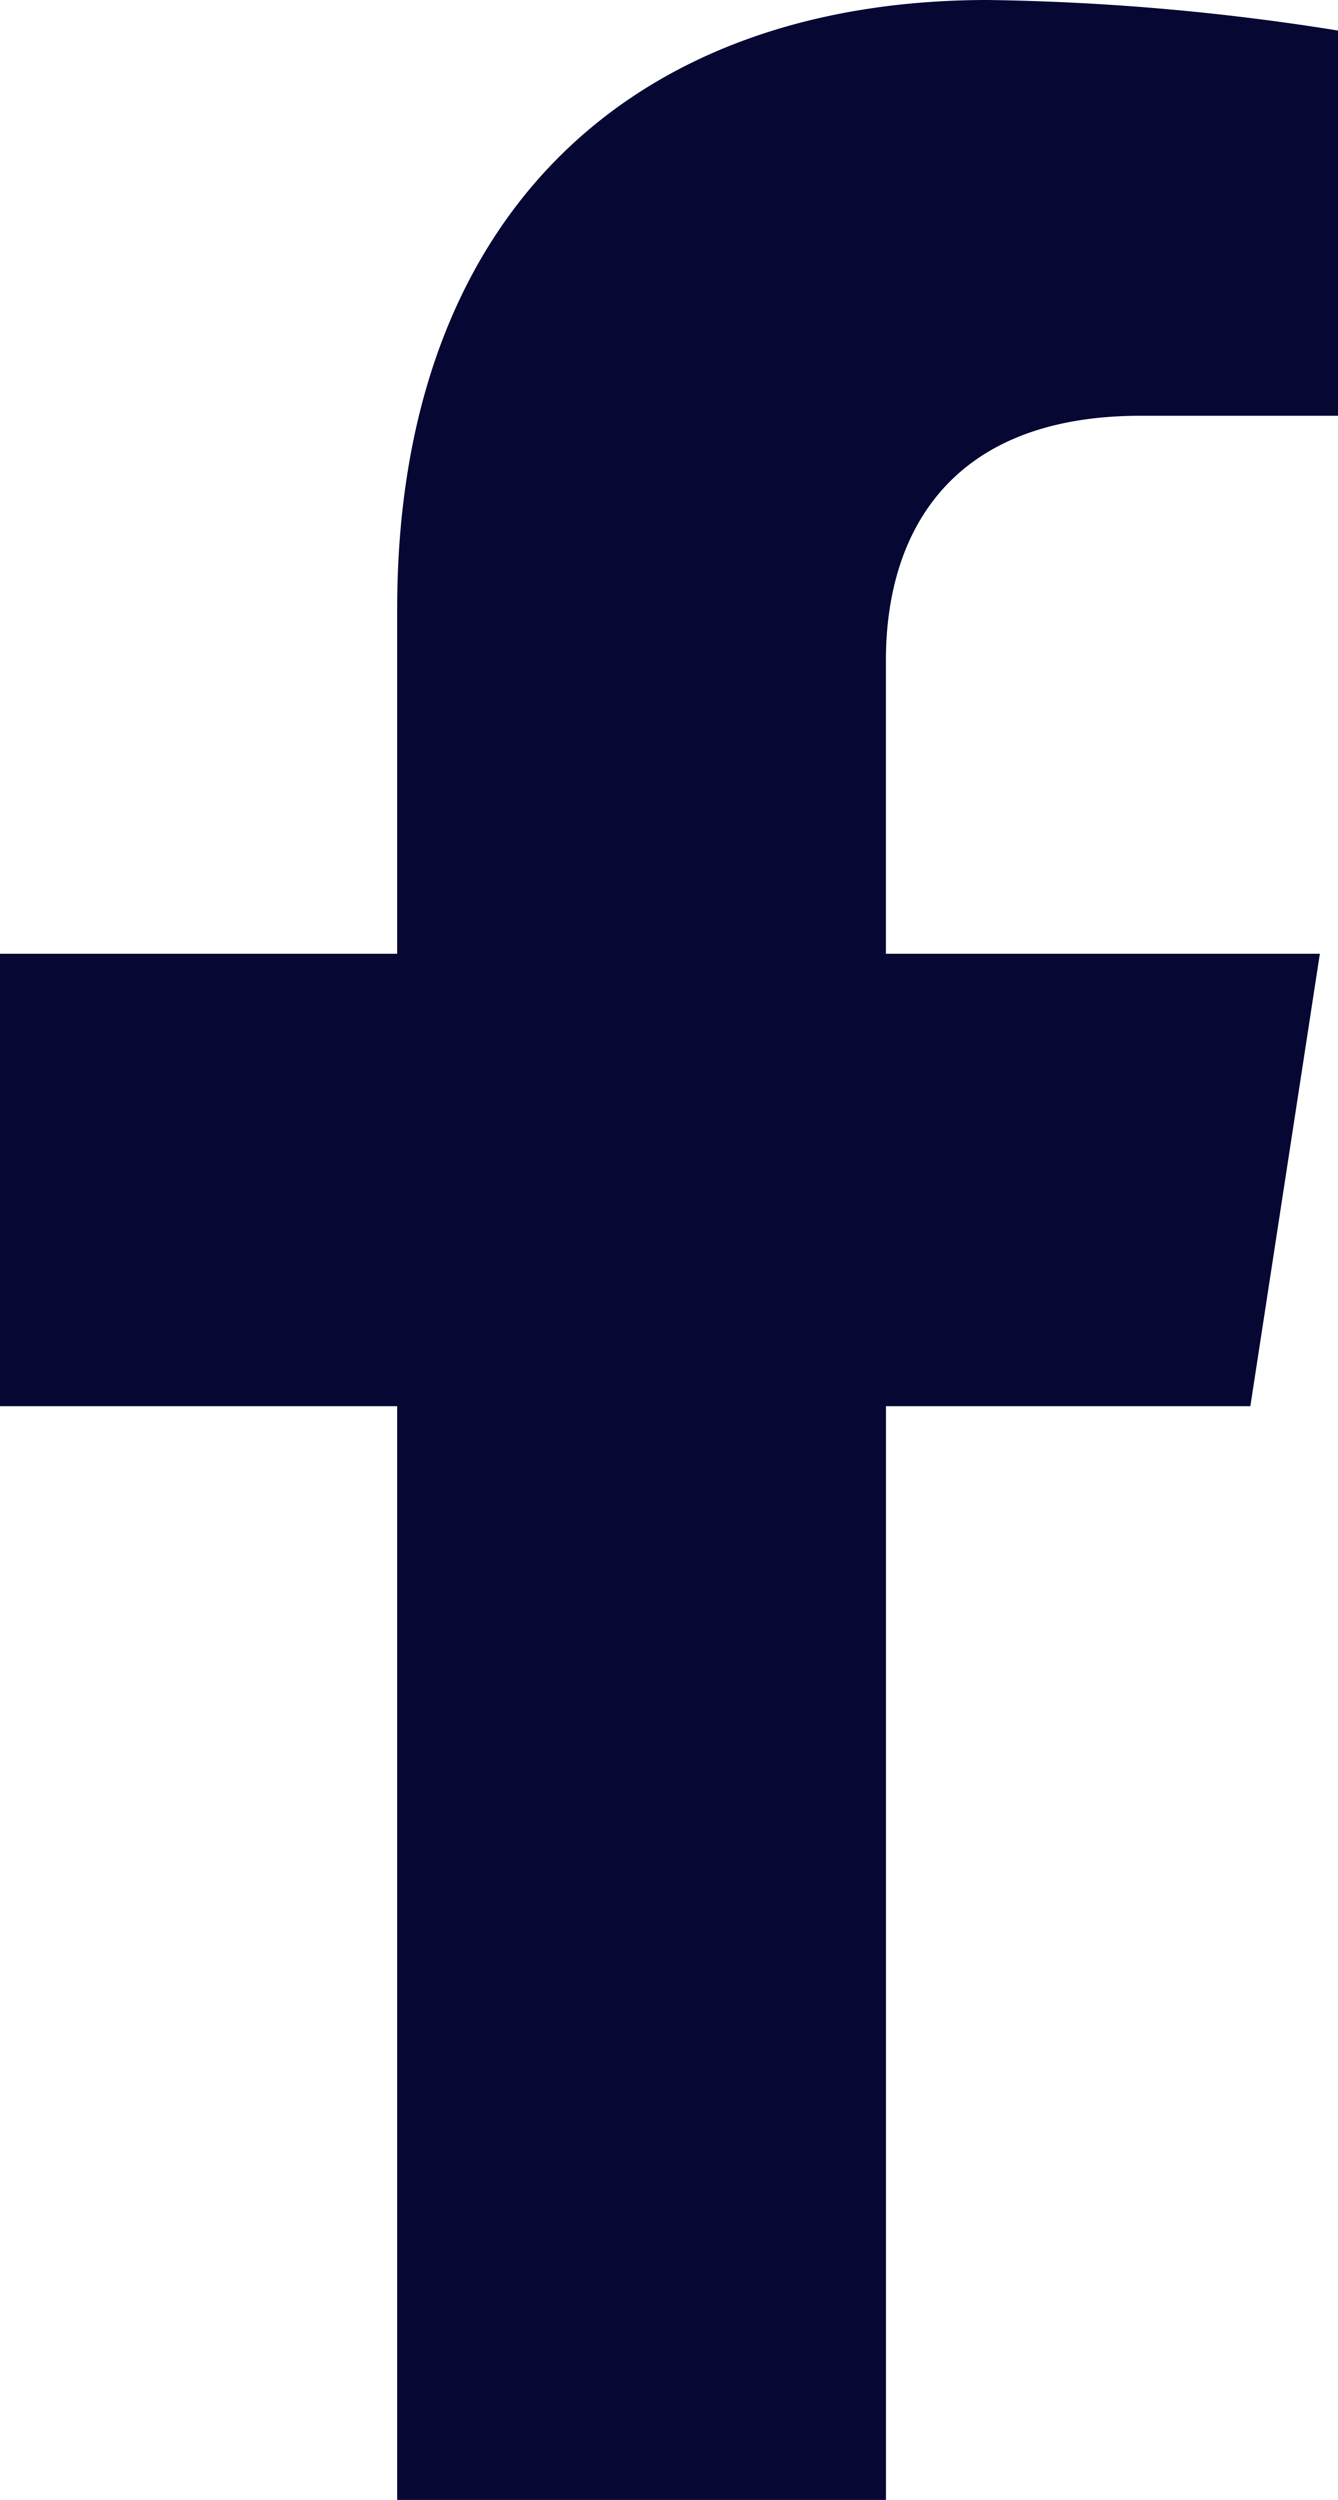 <svg xmlns="http://www.w3.org/2000/svg" width="24.929" height="46.546" viewBox="0 0 24.929 46.546">
  <path id="Icon_awesome-facebook-f" data-name="Icon awesome-facebook-f" d="M24.905,26.182,26.2,17.758H18.115V12.292c0-2.3,1.129-4.551,4.749-4.551h3.675V.569A44.811,44.811,0,0,0,20.016,0C13.36,0,9.009,4.035,9.009,11.338v6.42h-7.4v8.424h7.4V46.546h9.107V26.182Z" transform="translate(-1.609)" fill="#060733"/>
</svg>
